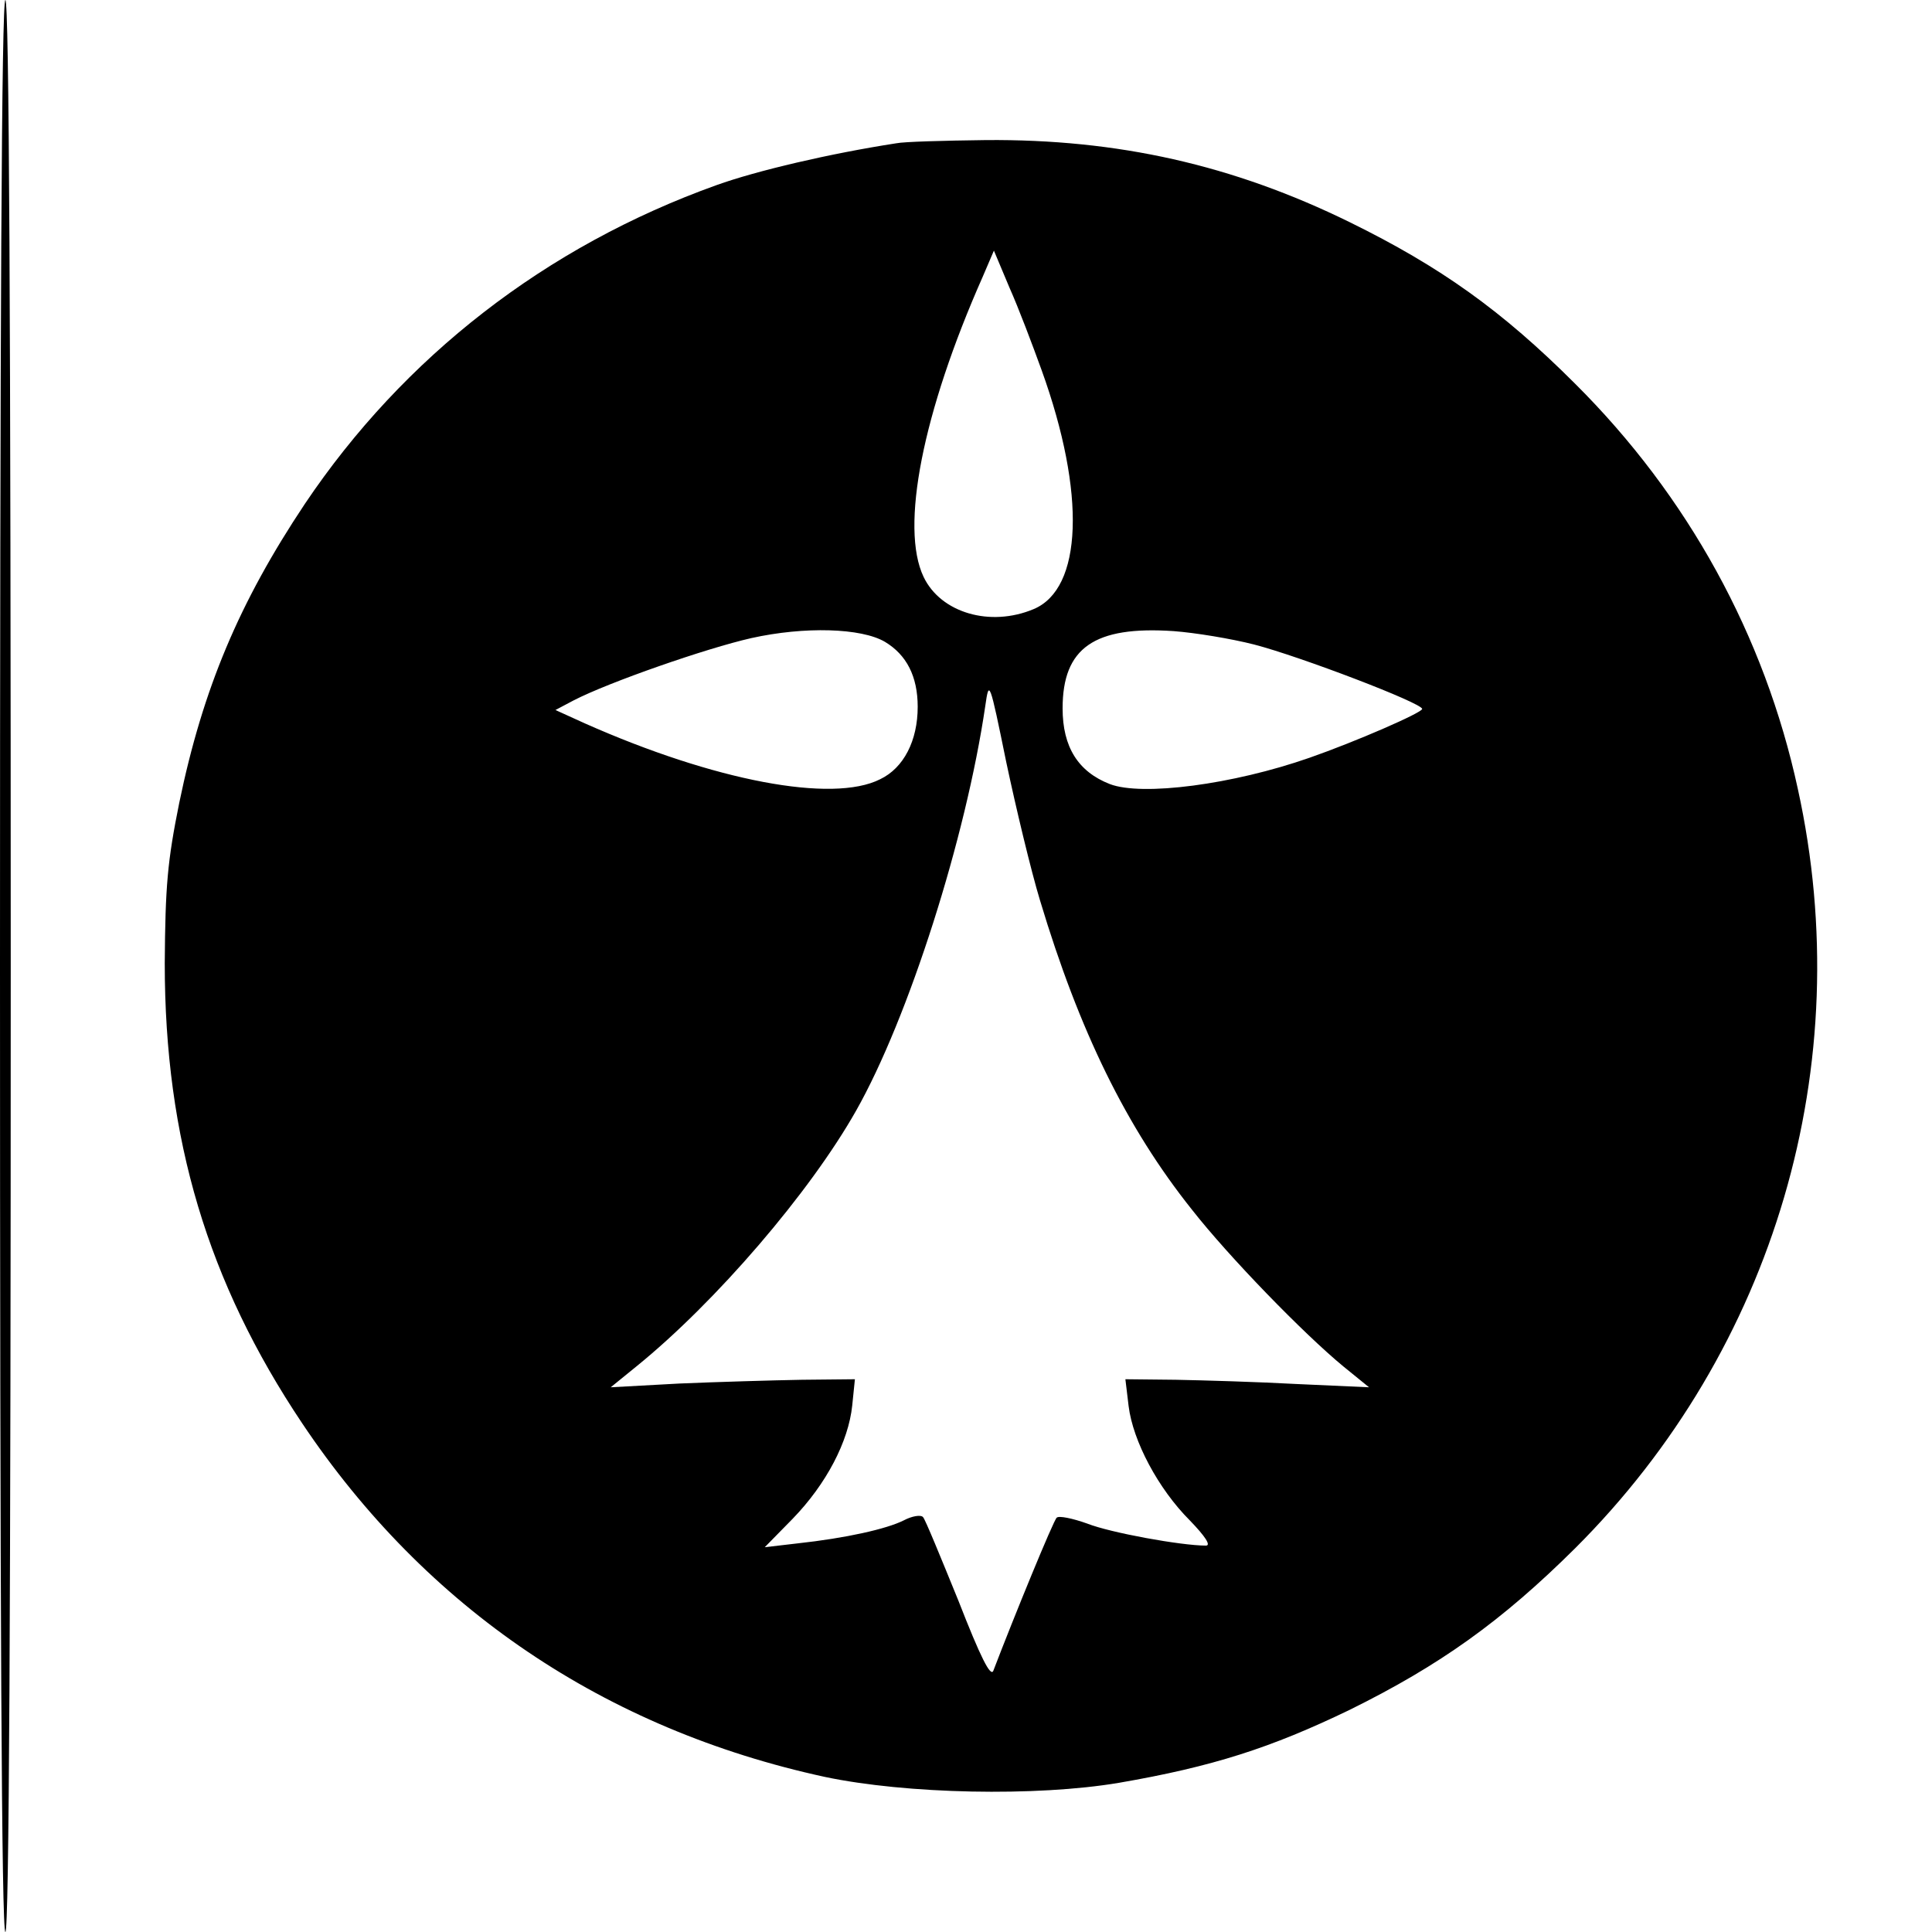 <?xml version="1.0" standalone="no"?>
<!DOCTYPE svg PUBLIC "-//W3C//DTD SVG 20010904//EN"
 "http://www.w3.org/TR/2001/REC-SVG-20010904/DTD/svg10.dtd">
<svg version="1.0" xmlns="http://www.w3.org/2000/svg"
 width="360pt" height="360pt" viewBox="0 0 360 360"
 preserveAspectRatio="xMidYMid meet">
<g transform="translate(0,360) scale(0.1,-0.1)"
fill="#000000" stroke="none">
<path d="M0 1800 c0 -1193 3 -1800 10 -1800 7 0 10 607 10 1800 0 1193 -3
1800 -10 1800 -7 0 -10 -607 -10 -1800z"/>
<path d="M1670 3333 c-123 -19 -260 -51 -335 -78 -318 -114 -583 -320 -767
-594 -122 -183 -190 -344 -234 -557 -22 -109 -26 -155 -27 -299 0 -327 80
-594 256 -857 231 -345 564 -570 974 -659 152 -32 394 -37 548 -11 174 30 283
65 430 136 168 83 283 165 420 301 372 371 528 901 415 1415 -62 286 -205 546
-415 755 -136 136 -251 218 -420 301 -218 107 -433 155 -678 153 -78 -1 -153
-3 -167 -6z m271 -423 c83 -230 76 -407 -15 -445 -81 -34 -173 -7 -205 60 -44
92 -2 306 110 559 l21 49 29 -69 c17 -38 43 -107 60 -154z m-292 -506 c40 -24
61 -64 61 -121 0 -63 -26 -114 -70 -135 -89 -45 -309 -3 -550 104 l-55 25 34
18 c66 34 247 97 331 116 99 22 205 19 249 -7z m688 -5 c85 -22 313 -109 313
-120 0 -7 -124 -61 -210 -91 -143 -50 -312 -72 -372 -49 -59 23 -88 69 -88
141 0 113 59 154 207 144 40 -3 107 -14 150 -25z m-399 -477 c73 -243 161
-423 283 -576 69 -88 208 -231 282 -292 l48 -39 -133 6 c-73 4 -175 7 -227 8
l-94 1 6 -50 c8 -65 55 -154 114 -213 29 -30 40 -47 30 -47 -46 0 -178 24
-221 41 -28 10 -53 15 -57 11 -6 -5 -79 -183 -118 -285 -5 -13 -24 25 -65 130
-33 81 -62 152 -66 156 -4 5 -21 2 -36 -6 -32 -16 -107 -33 -199 -43 l-60 -7
52 53 c63 65 104 144 111 211 l5 49 -99 -1 c-55 -1 -157 -4 -228 -7 l-128 -7
48 39 c148 120 323 324 409 476 98 173 205 509 241 755 7 49 8 47 39 -105 18
-85 46 -202 63 -258z"/>
</g>
</svg>
